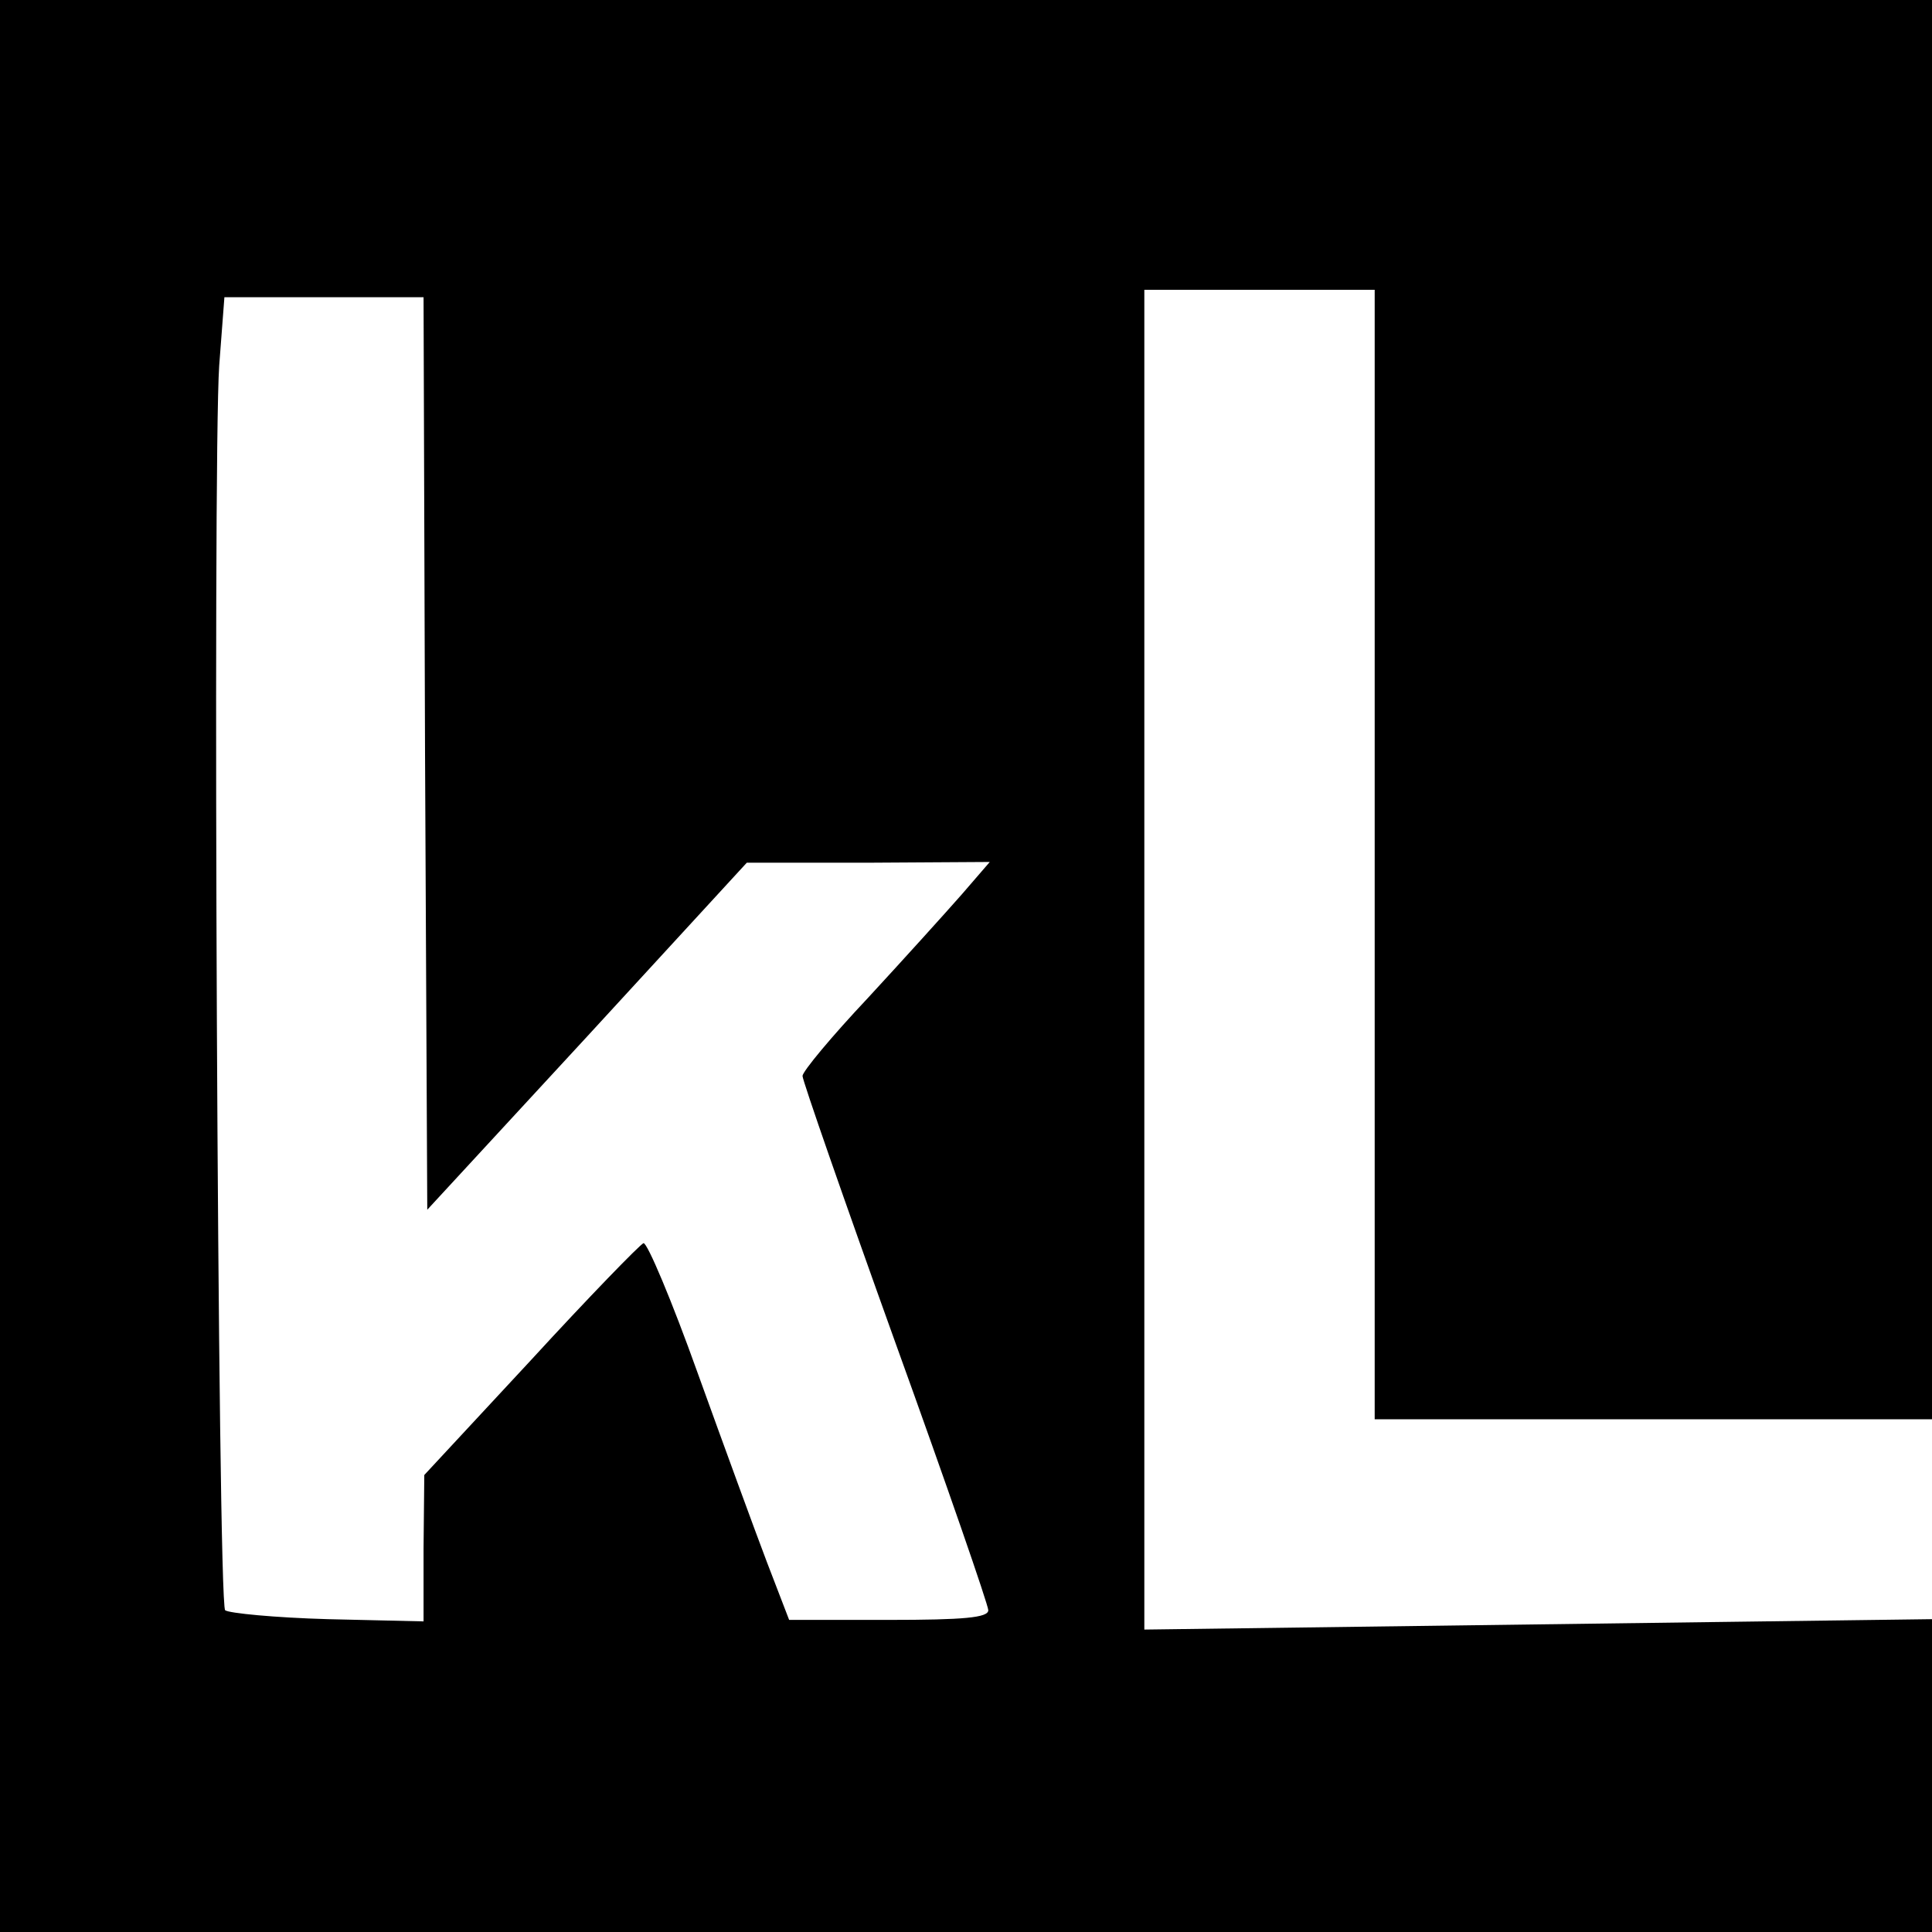 <?xml version="1.0" standalone="no"?>
<!DOCTYPE svg PUBLIC "-//W3C//DTD SVG 20010904//EN"
 "http://www.w3.org/TR/2001/REC-SVG-20010904/DTD/svg10.dtd">
<svg version="1.0" xmlns="http://www.w3.org/2000/svg"
 width="260pt" height="260pt" viewBox="0 0 260 260"
 preserveAspectRatio="xMidYMid meet">
<g transform="translate(0,260) scale(0.1,-0.1)"
fill="#000000" stroke="none">
<path d="M0 1300 l0 -1300 1300 0 1300 0 0 211 0 210 -530 -7 -530 -7 0 901 0
902 155 0 155 0 0 -760 0 -760 375 0 375 0 0 955 0 955 -1300 0 -1300 0 0
-1300z m572 286 l3 -614 215 233 215 234 164 0 163 1 -38 -44 c-22 -25 -78
-87 -126 -139 -49 -52 -88 -99 -88 -105 0 -6 56 -167 125 -359 69 -191 125
-353 125 -360 0 -10 -33 -13 -134 -13 l-134 0 -30 78 c-16 42 -58 157 -93 254
-35 98 -68 176 -73 175 -5 -2 -74 -73 -152 -158 l-143 -154 -1 -99 0 -98 -129
3 c-71 2 -133 8 -138 12 -10 10 -17 1543 -8 1675 l7 92 134 0 134 0 2 -614z"/>
</g>
</svg>
